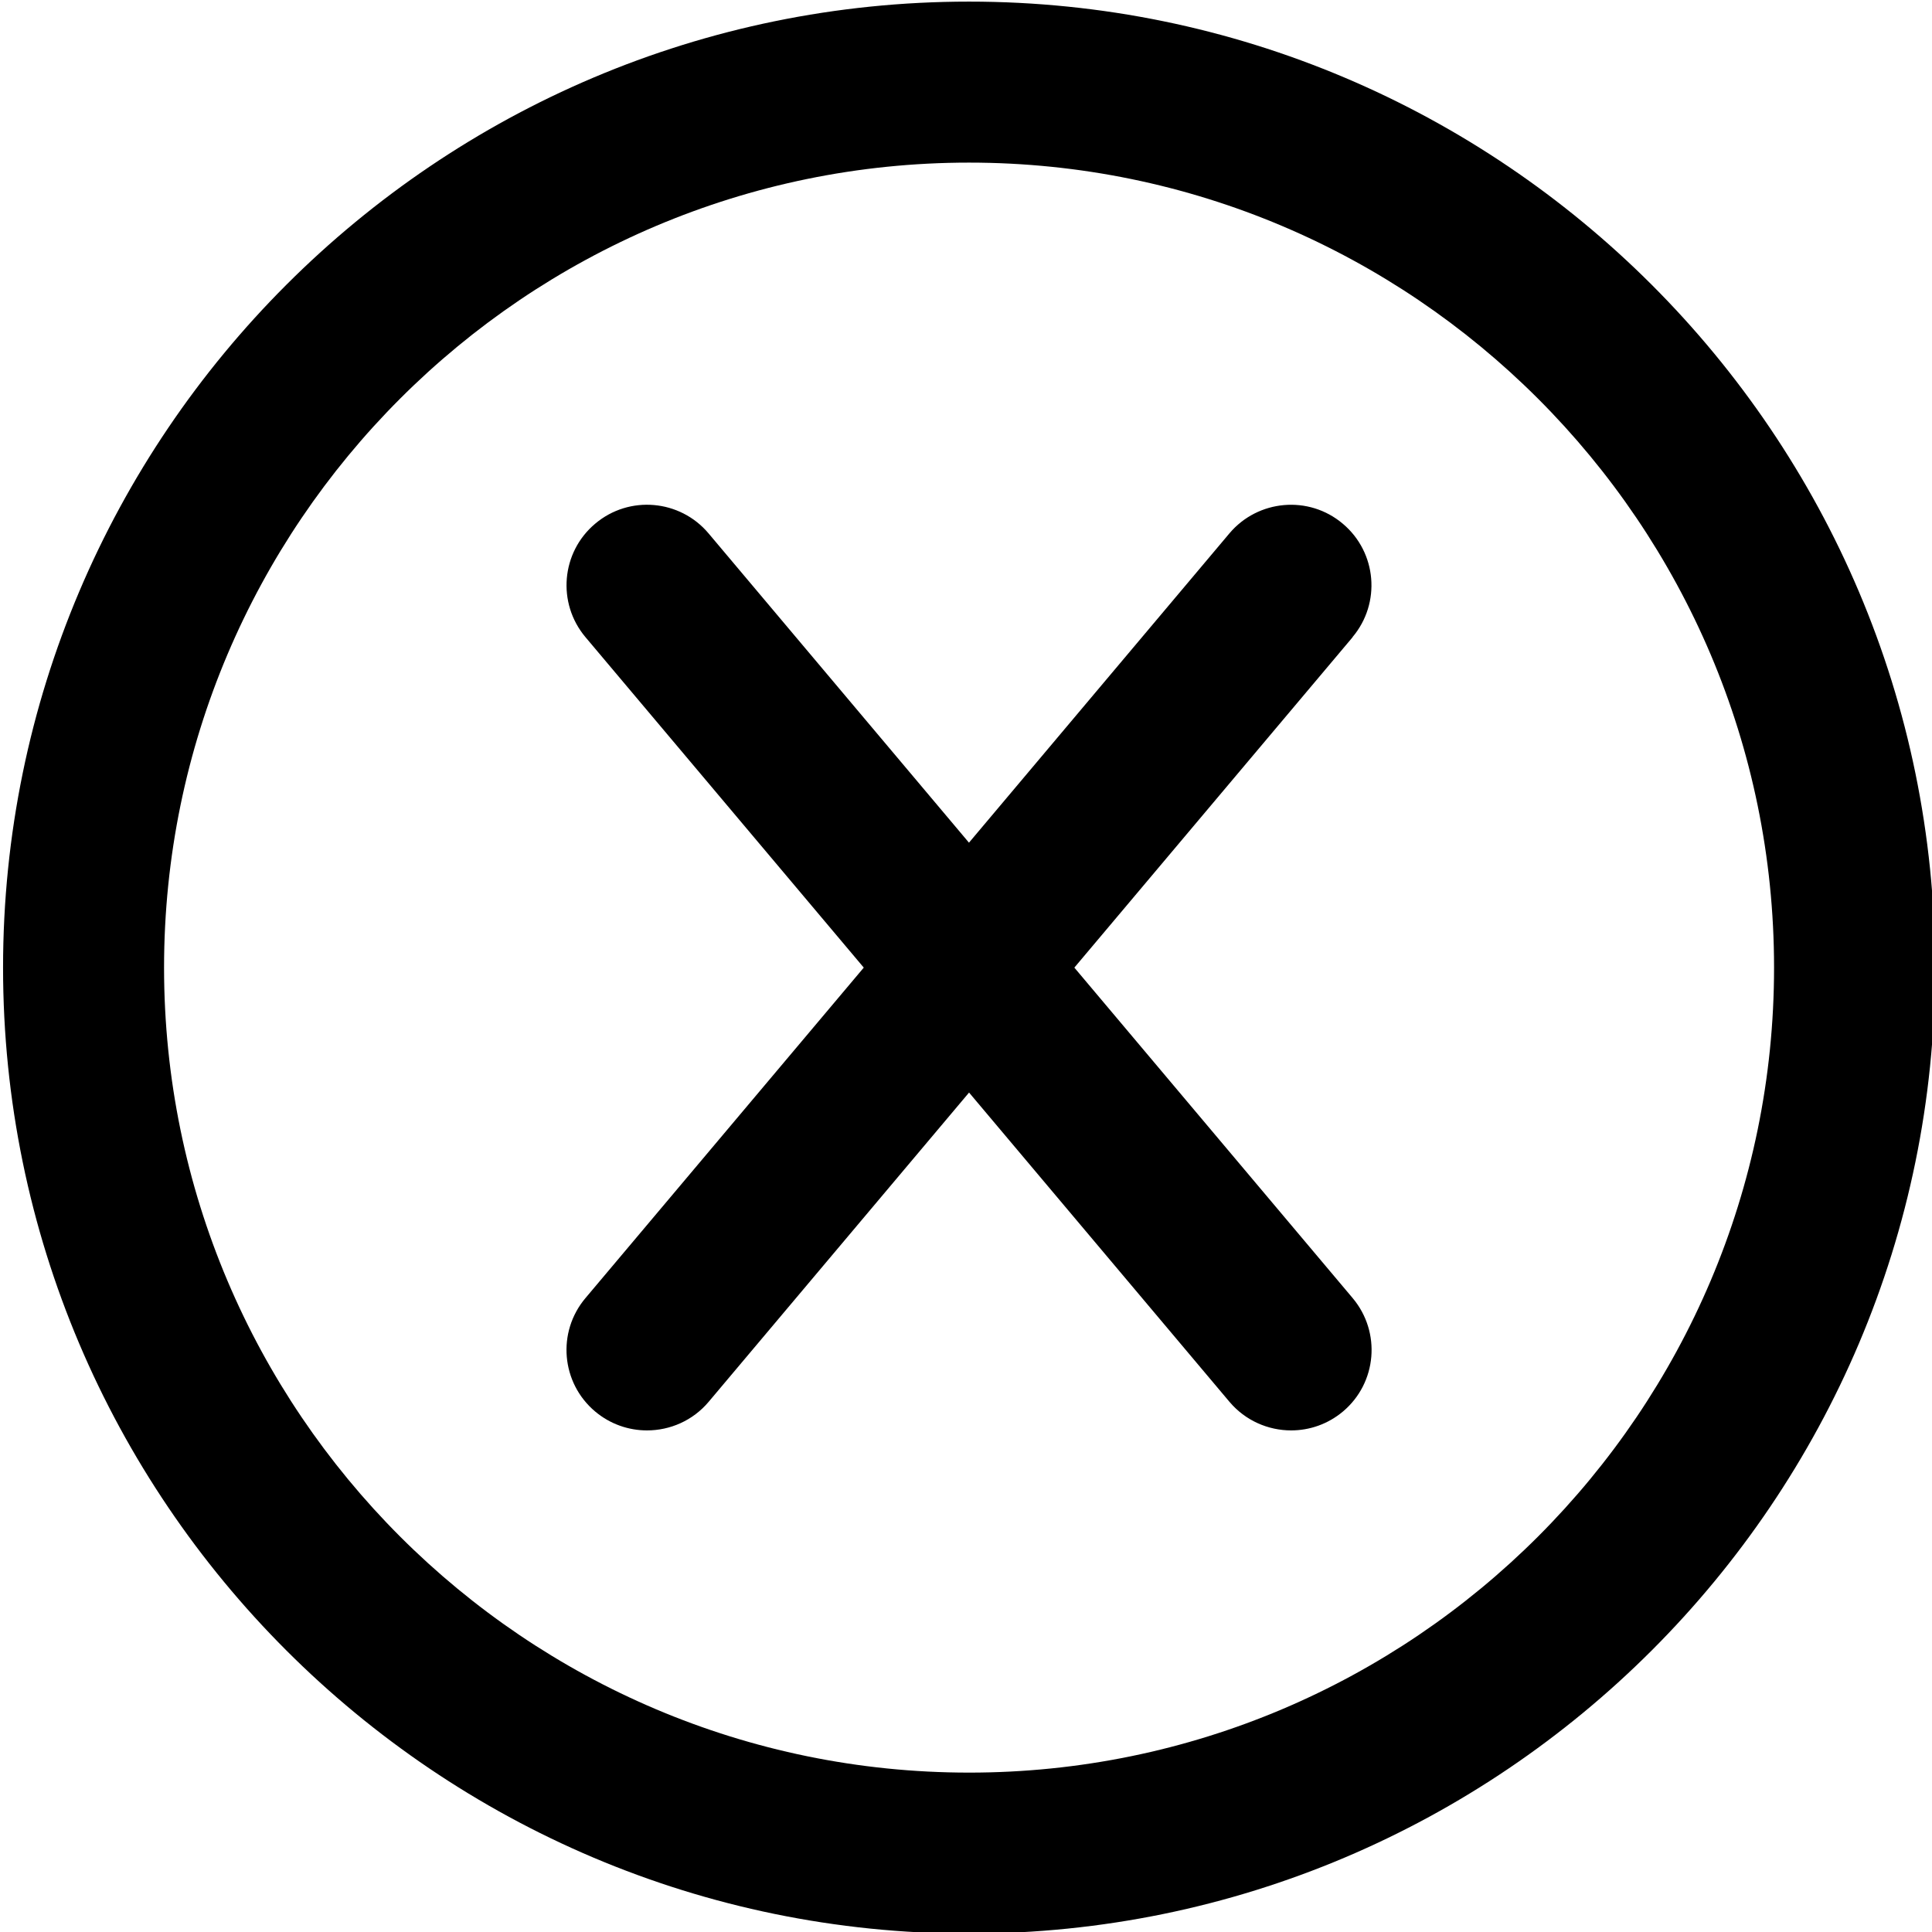 <?xml version="1.0" encoding="UTF-8"?>
<svg xmlns="http://www.w3.org/2000/svg" id="Layer_1" data-name="Layer 1" viewBox="0 0 24 24" width="512" height="512"><path d="m12.038.02C5.421.02.038,5.402.038,12.02s5.383,12,12,12,12-5.383,12-12S18.655.02,12.038.02Zm0,22c-5.514,0-10-4.486-10-10S6.524,2.02,12.038,2.02s10,4.486,10,10-4.486,10-10,10Zm4.765-14.105l-3.457,4.105,3.457,4.105c.356.423.302,1.054-.12,1.409-.188.158-.417.235-.644.235-.285,0-.568-.121-.766-.355l-3.235-3.842-3.235,3.842c-.197.234-.48.355-.766.355-.227,0-.456-.077-.644-.235-.422-.355-.477-.986-.12-1.409l3.457-4.105-3.457-4.105c-.356-.423-.302-1.054.12-1.409.423-.358,1.055-.301,1.409.12l3.235,3.842,3.235-3.842c.354-.42.986-.478,1.409-.12.422.355.477.986.12,1.409Z"/></svg>
